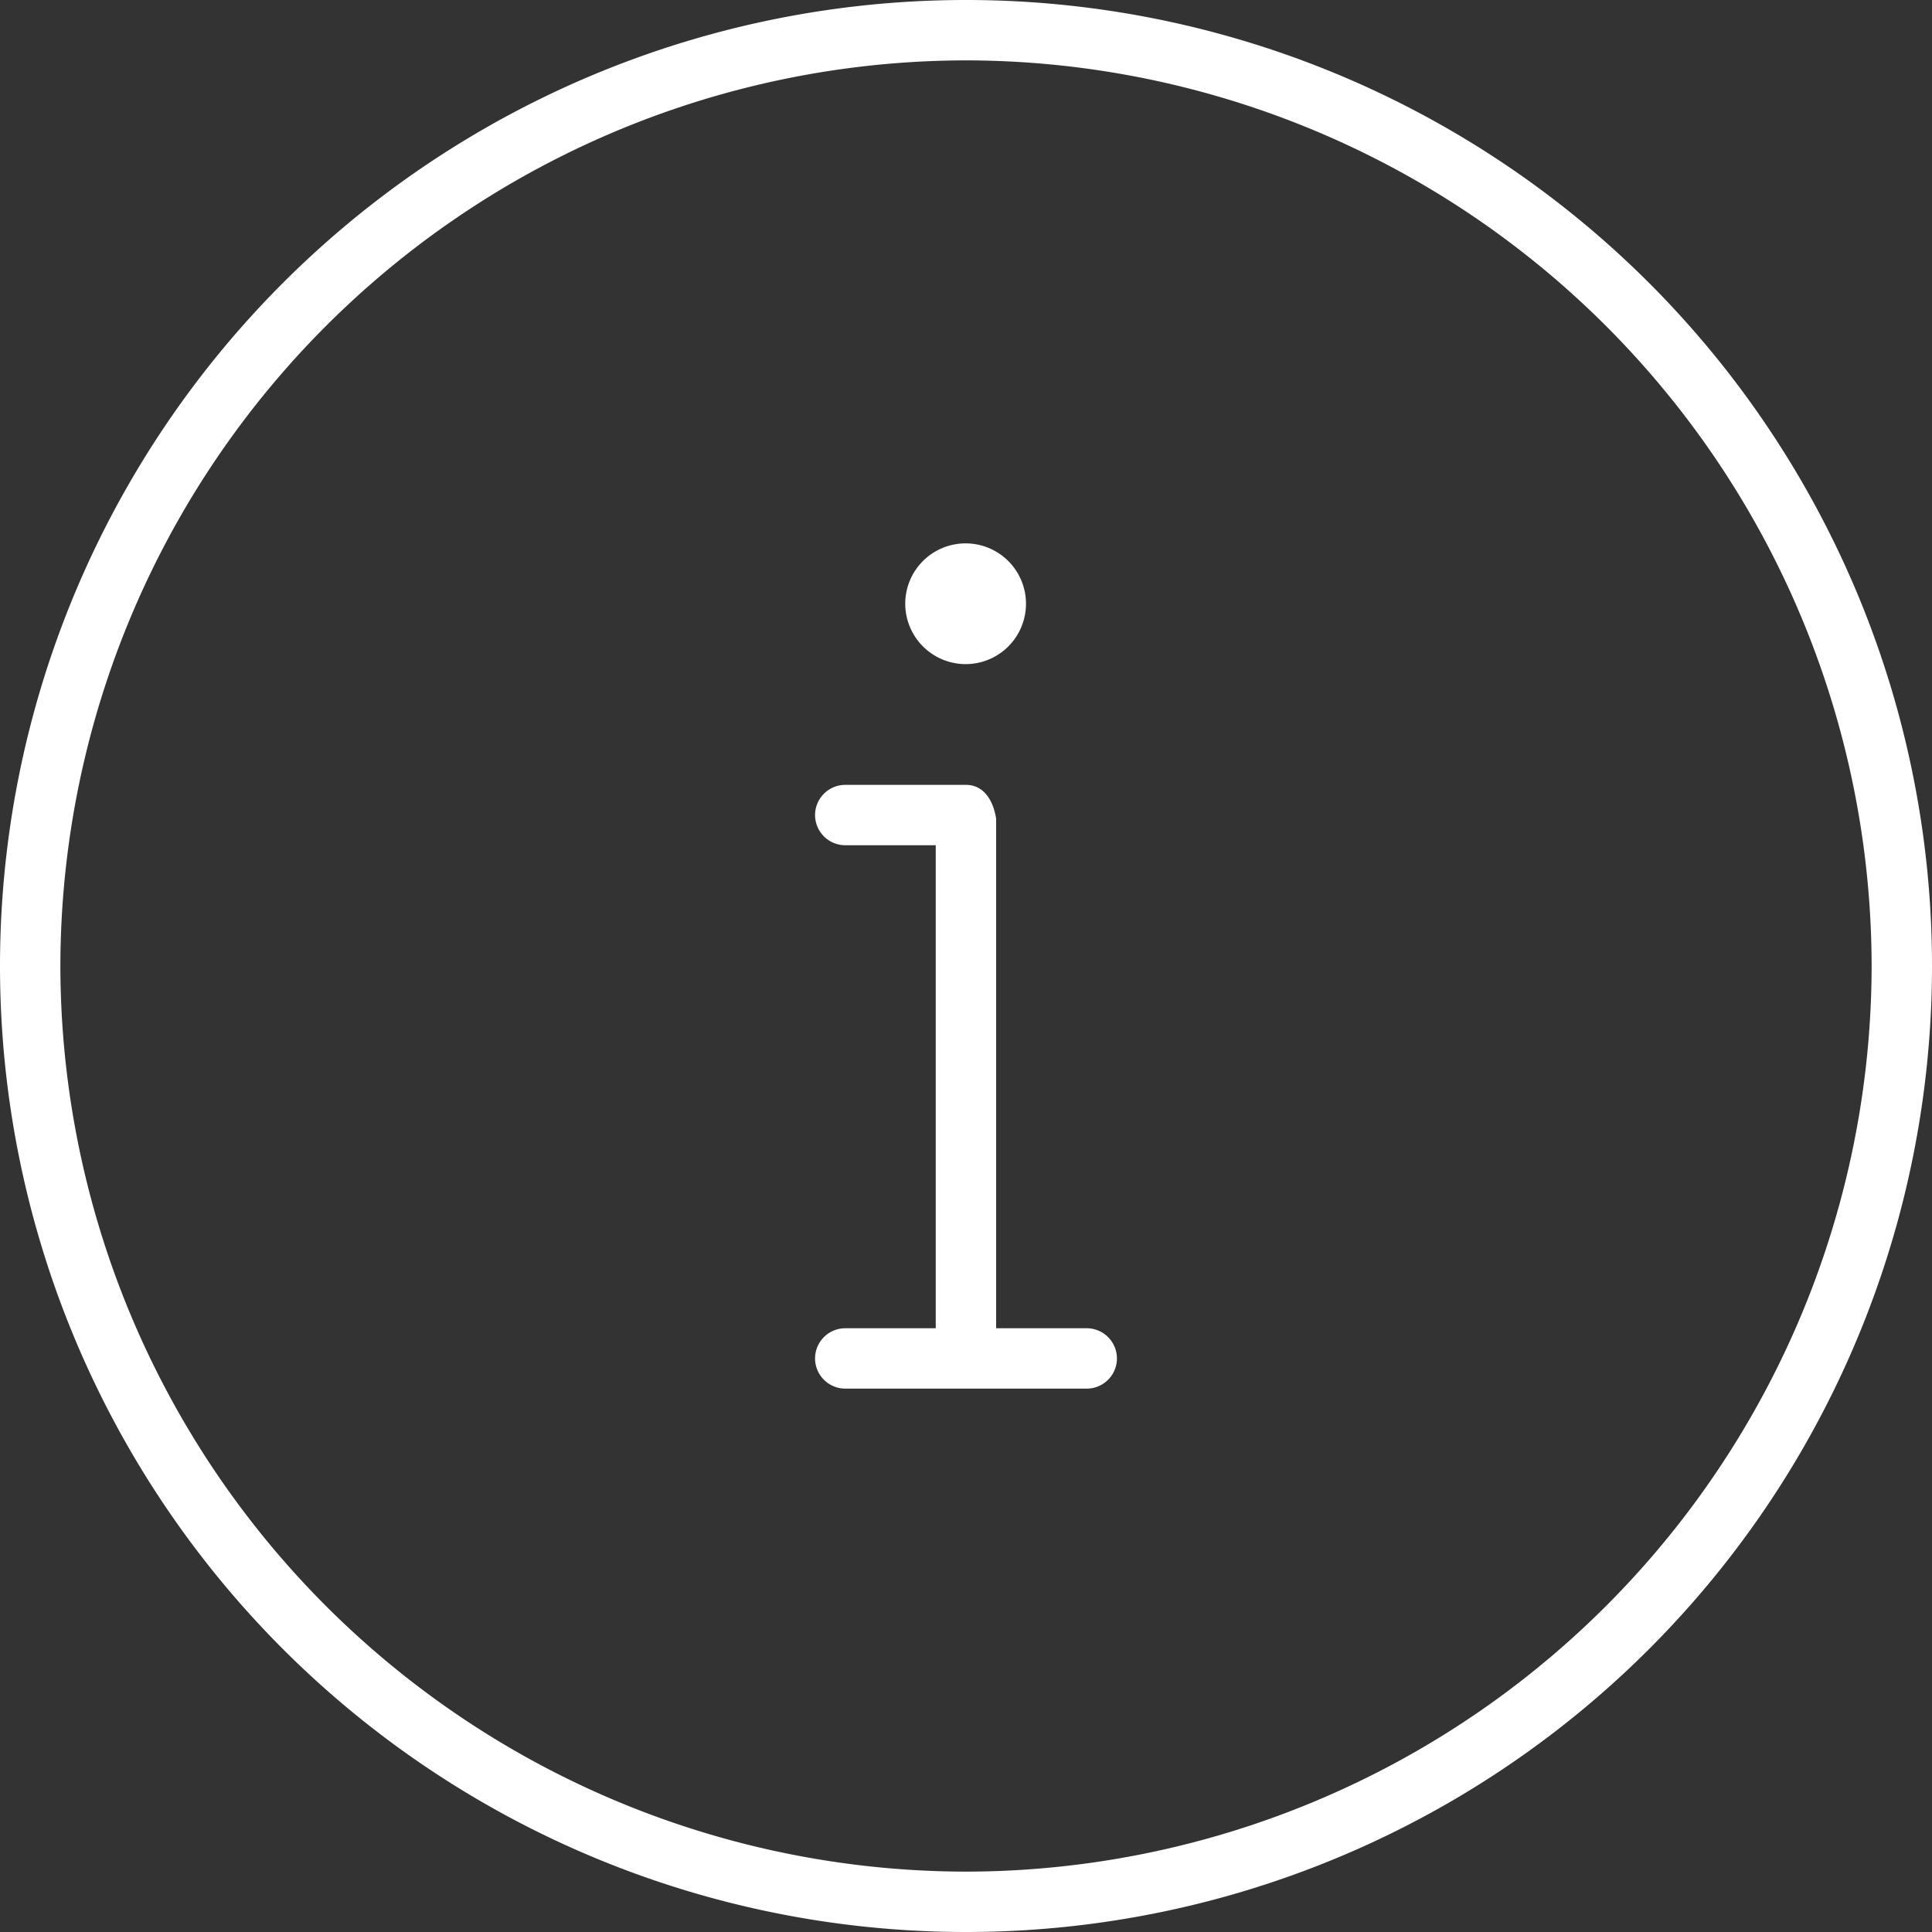 <svg xmlns="http://www.w3.org/2000/svg" width="80" height="80" viewBox="0 0 80 80">
  <rect x="0" y="0" width="80" height="80" fill="#333333" stroke="none"/>
  <path id="パス_25863" data-name="パス 25863" d="M5-15H1.247l0-21.109h0C1.109-36.937.688-37.5,0-37.5H-5a1.252,1.252,0,0,0-1.25,1.25A1.253,1.253,0,0,0-5-35h3.747v20H-5a1.252,1.252,0,0,0-1.25,1.25A1.253,1.253,0,0,0-5-12.5H5a1.252,1.252,0,0,0,1.25-1.25A1.253,1.253,0,0,0,5-15ZM-.016-42.5a2.5,2.5,0,0,0,2.5-2.5,2.5,2.5,0,0,0-2.5-2.5,2.5,2.5,0,0,0-2.5,2.5A2.505,2.505,0,0,0-.016-42.5ZM0-70A40,40,0,0,0-40-30,40,40,0,0,0,0,10,40,40,0,0,0,40-30,40,40,0,0,0,0-70ZM0,7.5A37.55,37.55,0,0,1-37.5-30,37.55,37.55,0,0,1,0-67.5,37.55,37.55,0,0,1,37.5-30,37.55,37.55,0,0,1,0,7.5Z" transform="translate(40 70)" fill="#fff"/>
</svg>
